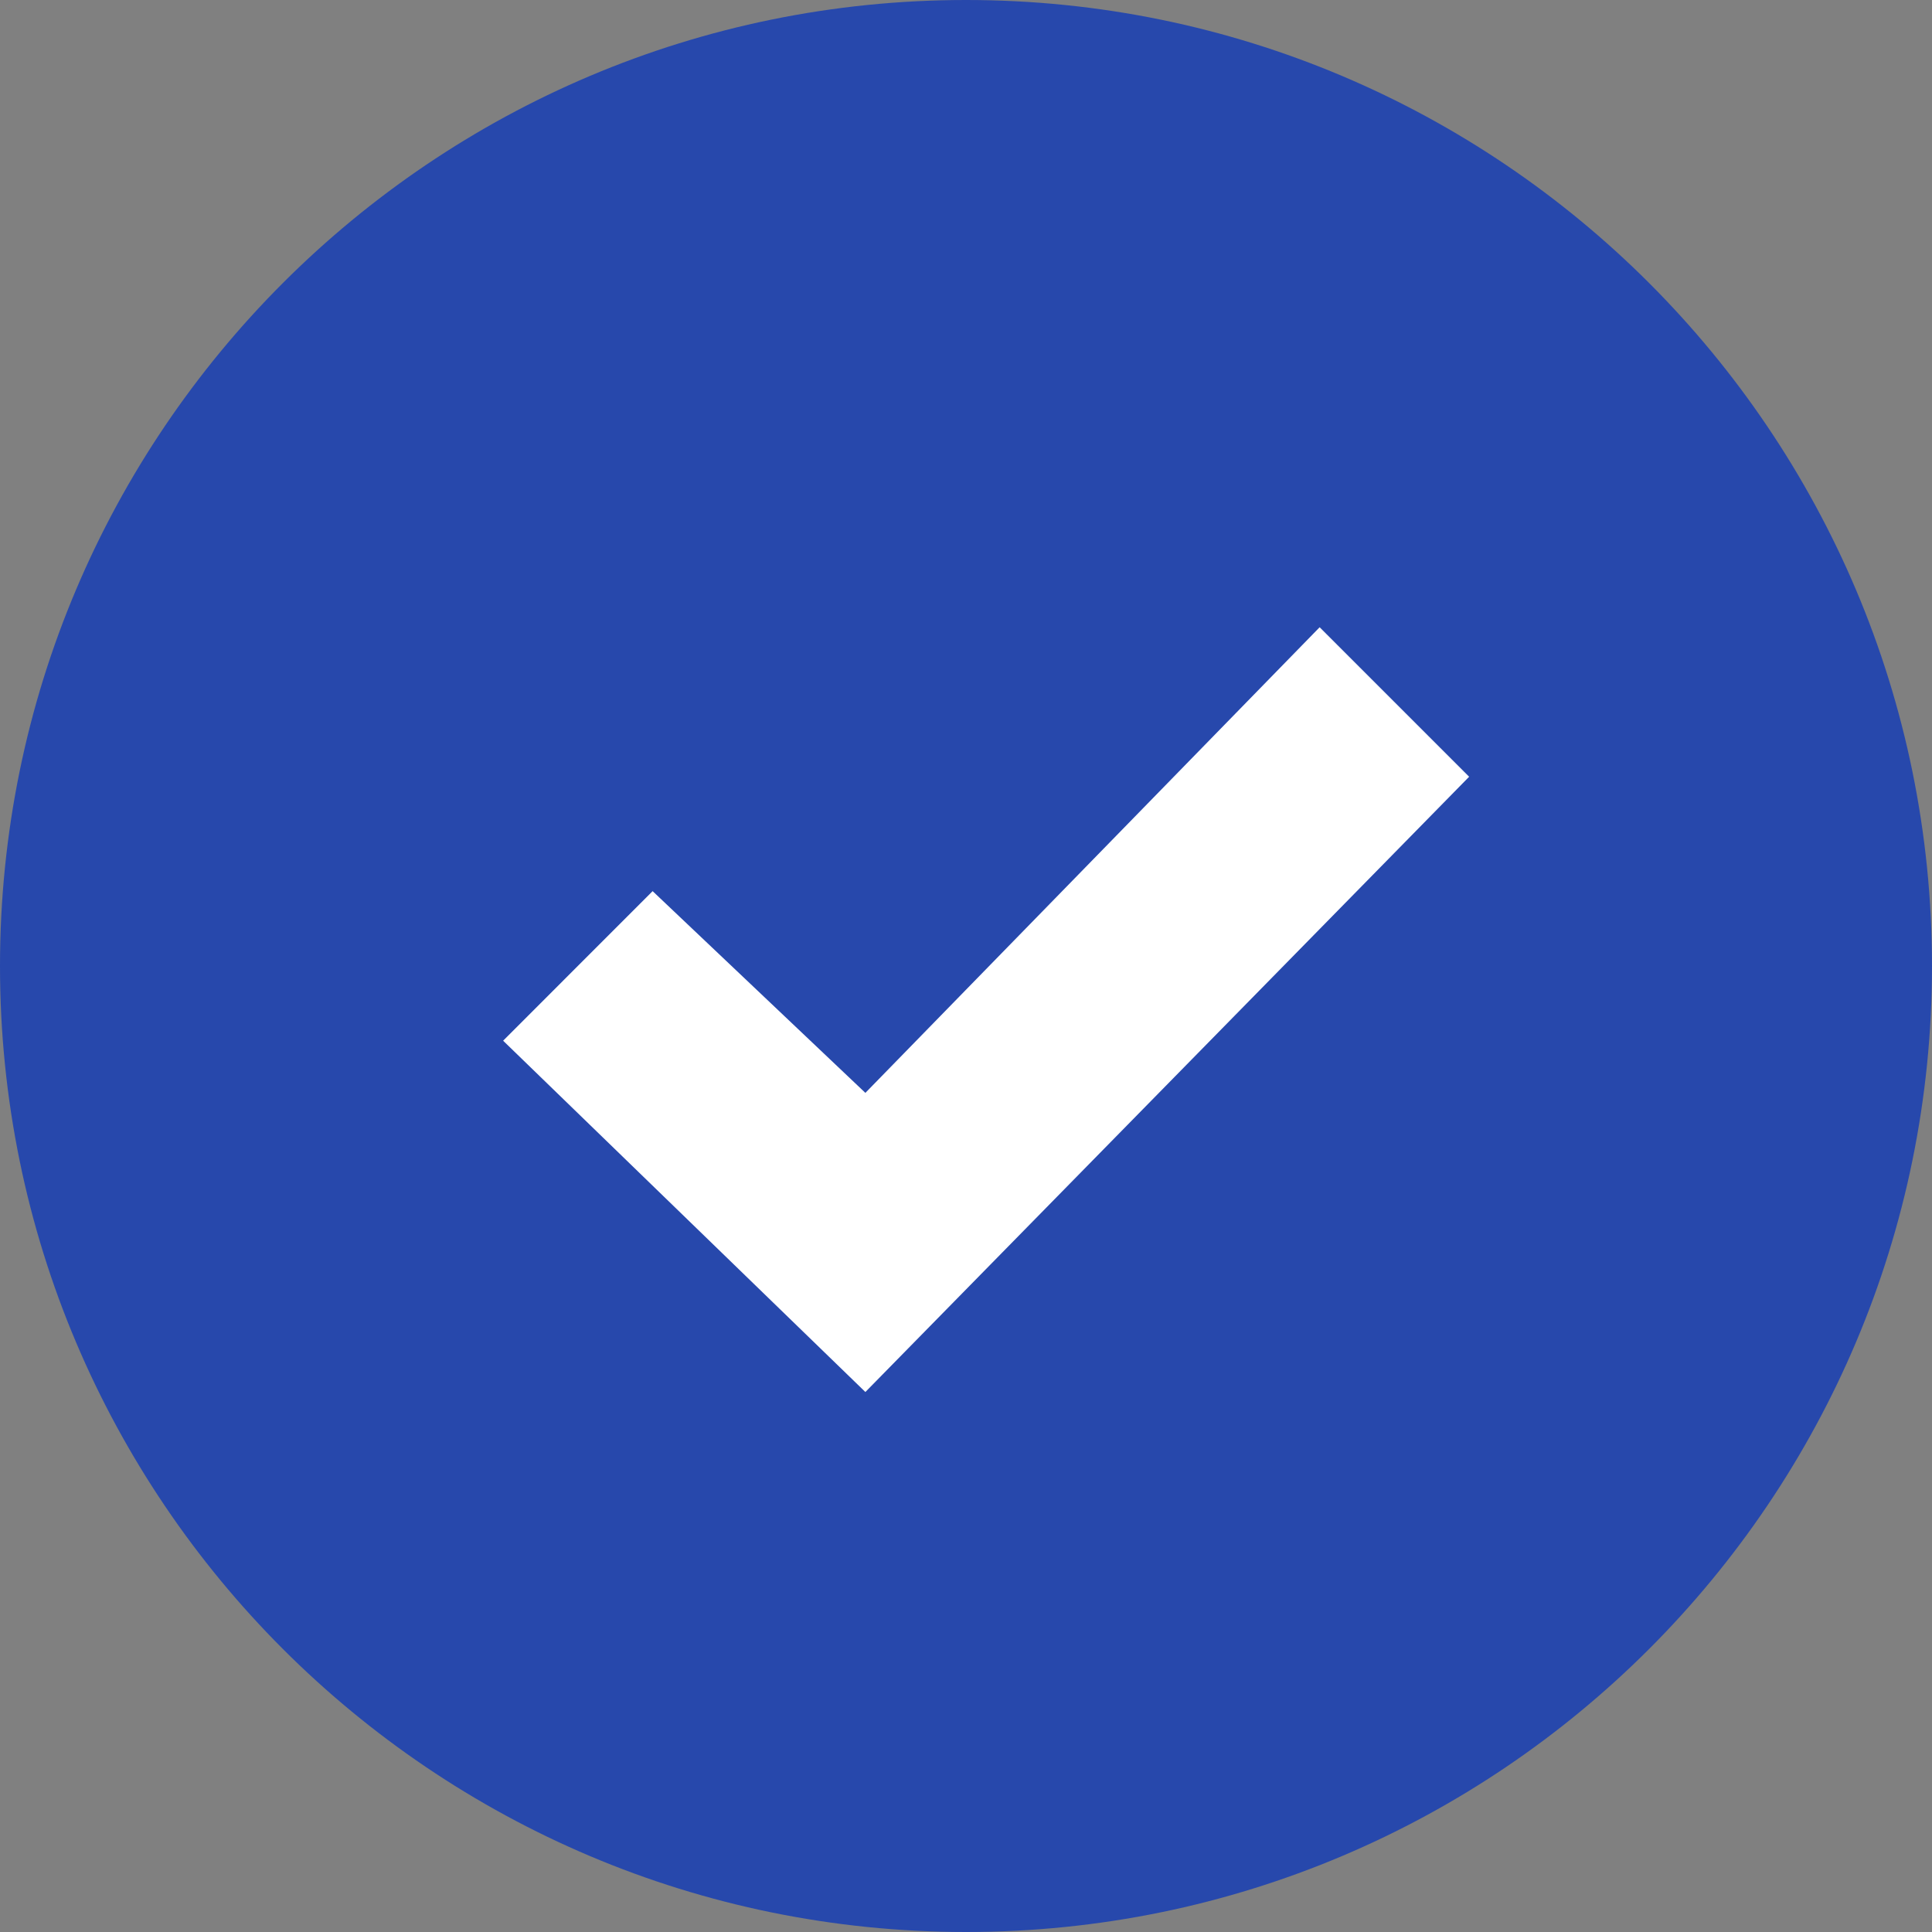 <?xml version="1.0" encoding="UTF-8"?>
<svg width="24px" height="24px" viewBox="0 0 24 24" version="1.1" xmlns="http://www.w3.org/2000/svg" xmlns:xlink="http://www.w3.org/1999/xlink">
    <rect x="0" y="0" width="24" height="24" fill="#808080" stroke="none"/>
    <title>iconmonstr-check-mark-4 2</title>
    <g id="Page-1" stroke="none" stroke-width="1" fill="none" fill-rule="evenodd">
        <g id="iconmonstr-check-mark-4">
            <rect id="Rectangle" fill="#FFFFFF" x="5.5" y="7" width="13" height="11"></rect>
            <path d="M12,0 C5.373,0 0,5.373 0,12 C0,18.627 5.373,24 12,24 C18.627,24 24,18.627 24,12 C24,5.373 18.627,0 12,0 Z M10.75,17.292 L6.25,12.928 L8.107,11.07 L10.75,13.576 L16.393,7.792 L18.25,9.649 L10.75,17.292 Z" id="Shape" fill="#2748ac" fill-rule="nonzero"></path>
        </g>
    </g>
</svg>